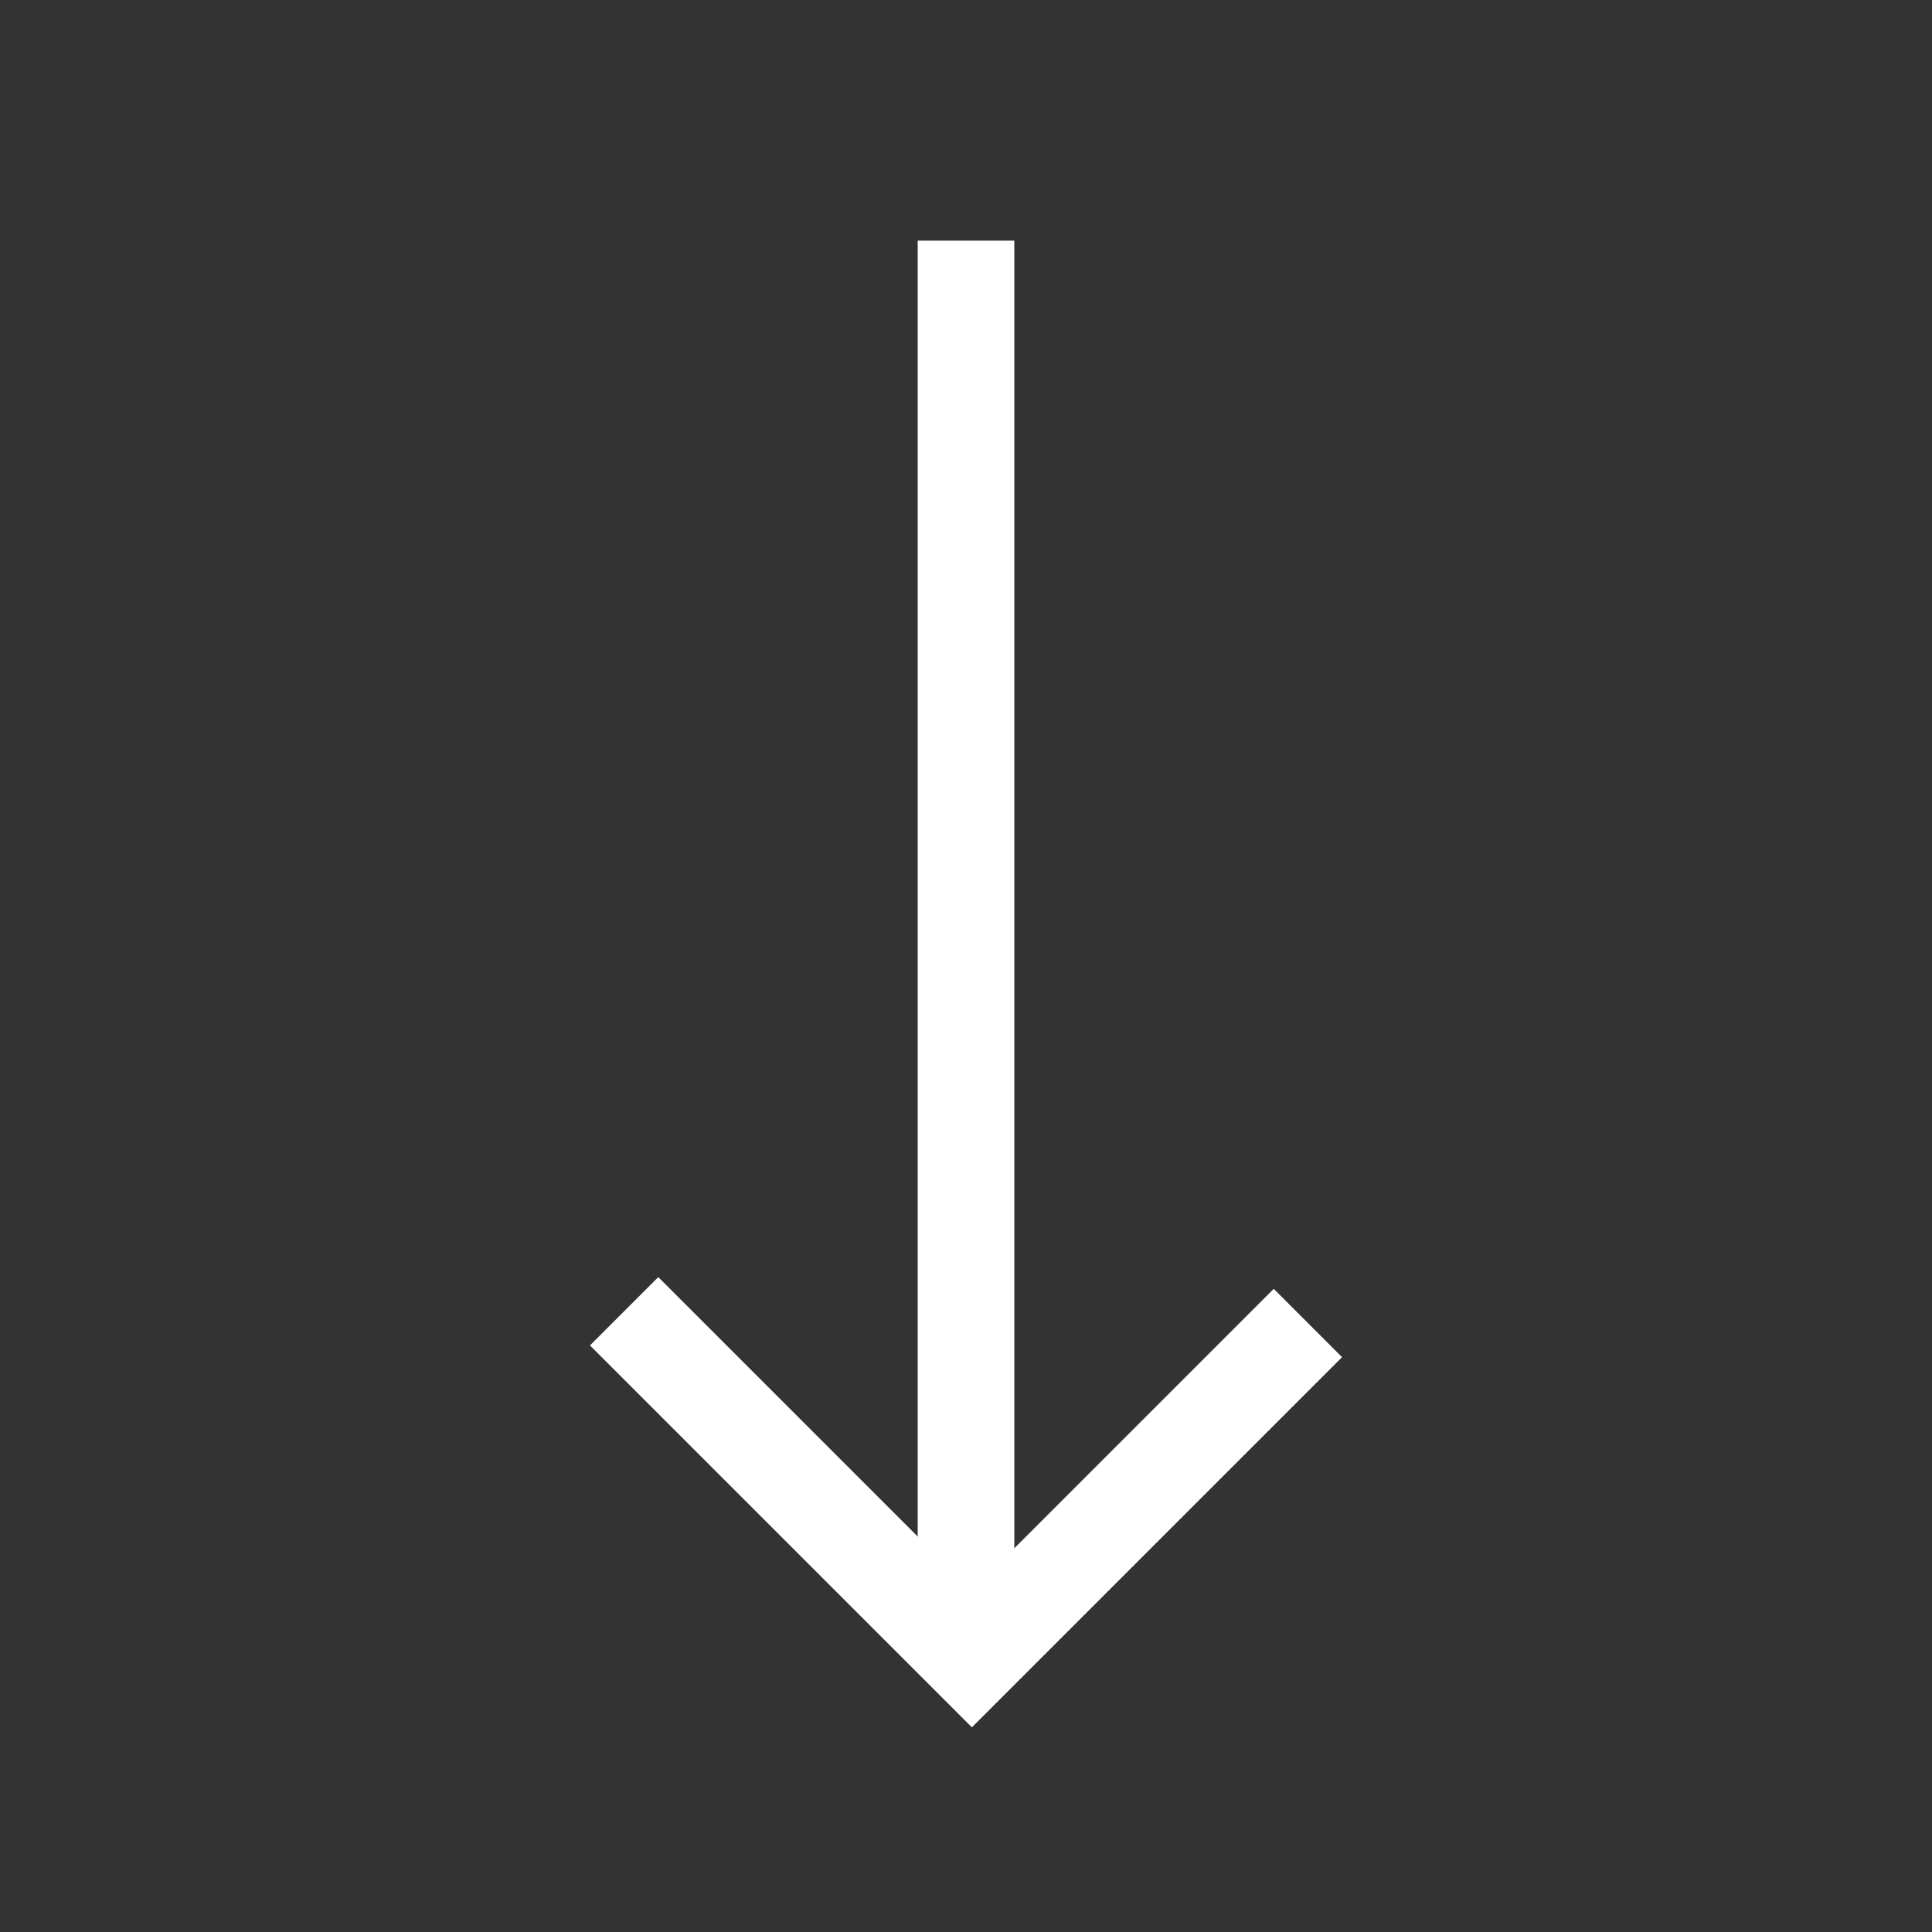 <?xml version="1.0" encoding="UTF-8"?>
<svg width="40px" height="40px" viewBox="0 0 40 40" version="1.1" xmlns="http://www.w3.org/2000/svg" xmlns:xlink="http://www.w3.org/1999/xlink">
    <rect x="0" y="0" width="40" height="40" fill="#333333" stroke="none"/>
    <!-- Generator: Sketch 49.3 (51167) - http://www.bohemiancoding.com/sketch -->
    <title>icon-arrow-down-white</title>
    <desc>Created with Sketch.</desc>
    <defs></defs>
    <g id="icon-arrow-down-white" stroke="none" stroke-width="1" fill="none" fill-rule="evenodd">
        <g id="Path-7" transform="translate(20, 20) rotate(90) translate(-20, -20) translate(5, 12)" stroke="#FFFFFF" stroke-width="2">
            <polyline transform="translate(22.27, 8) rotate(-315) translate(-22.27, -8) " points="17.351 2.909 27.189 2.909 27.189 13.091"></polyline>
            <path d="M28.3,8 L0.982,8" id="Line" stroke-linecap="square"></path>
        </g>
    </g>
</svg>